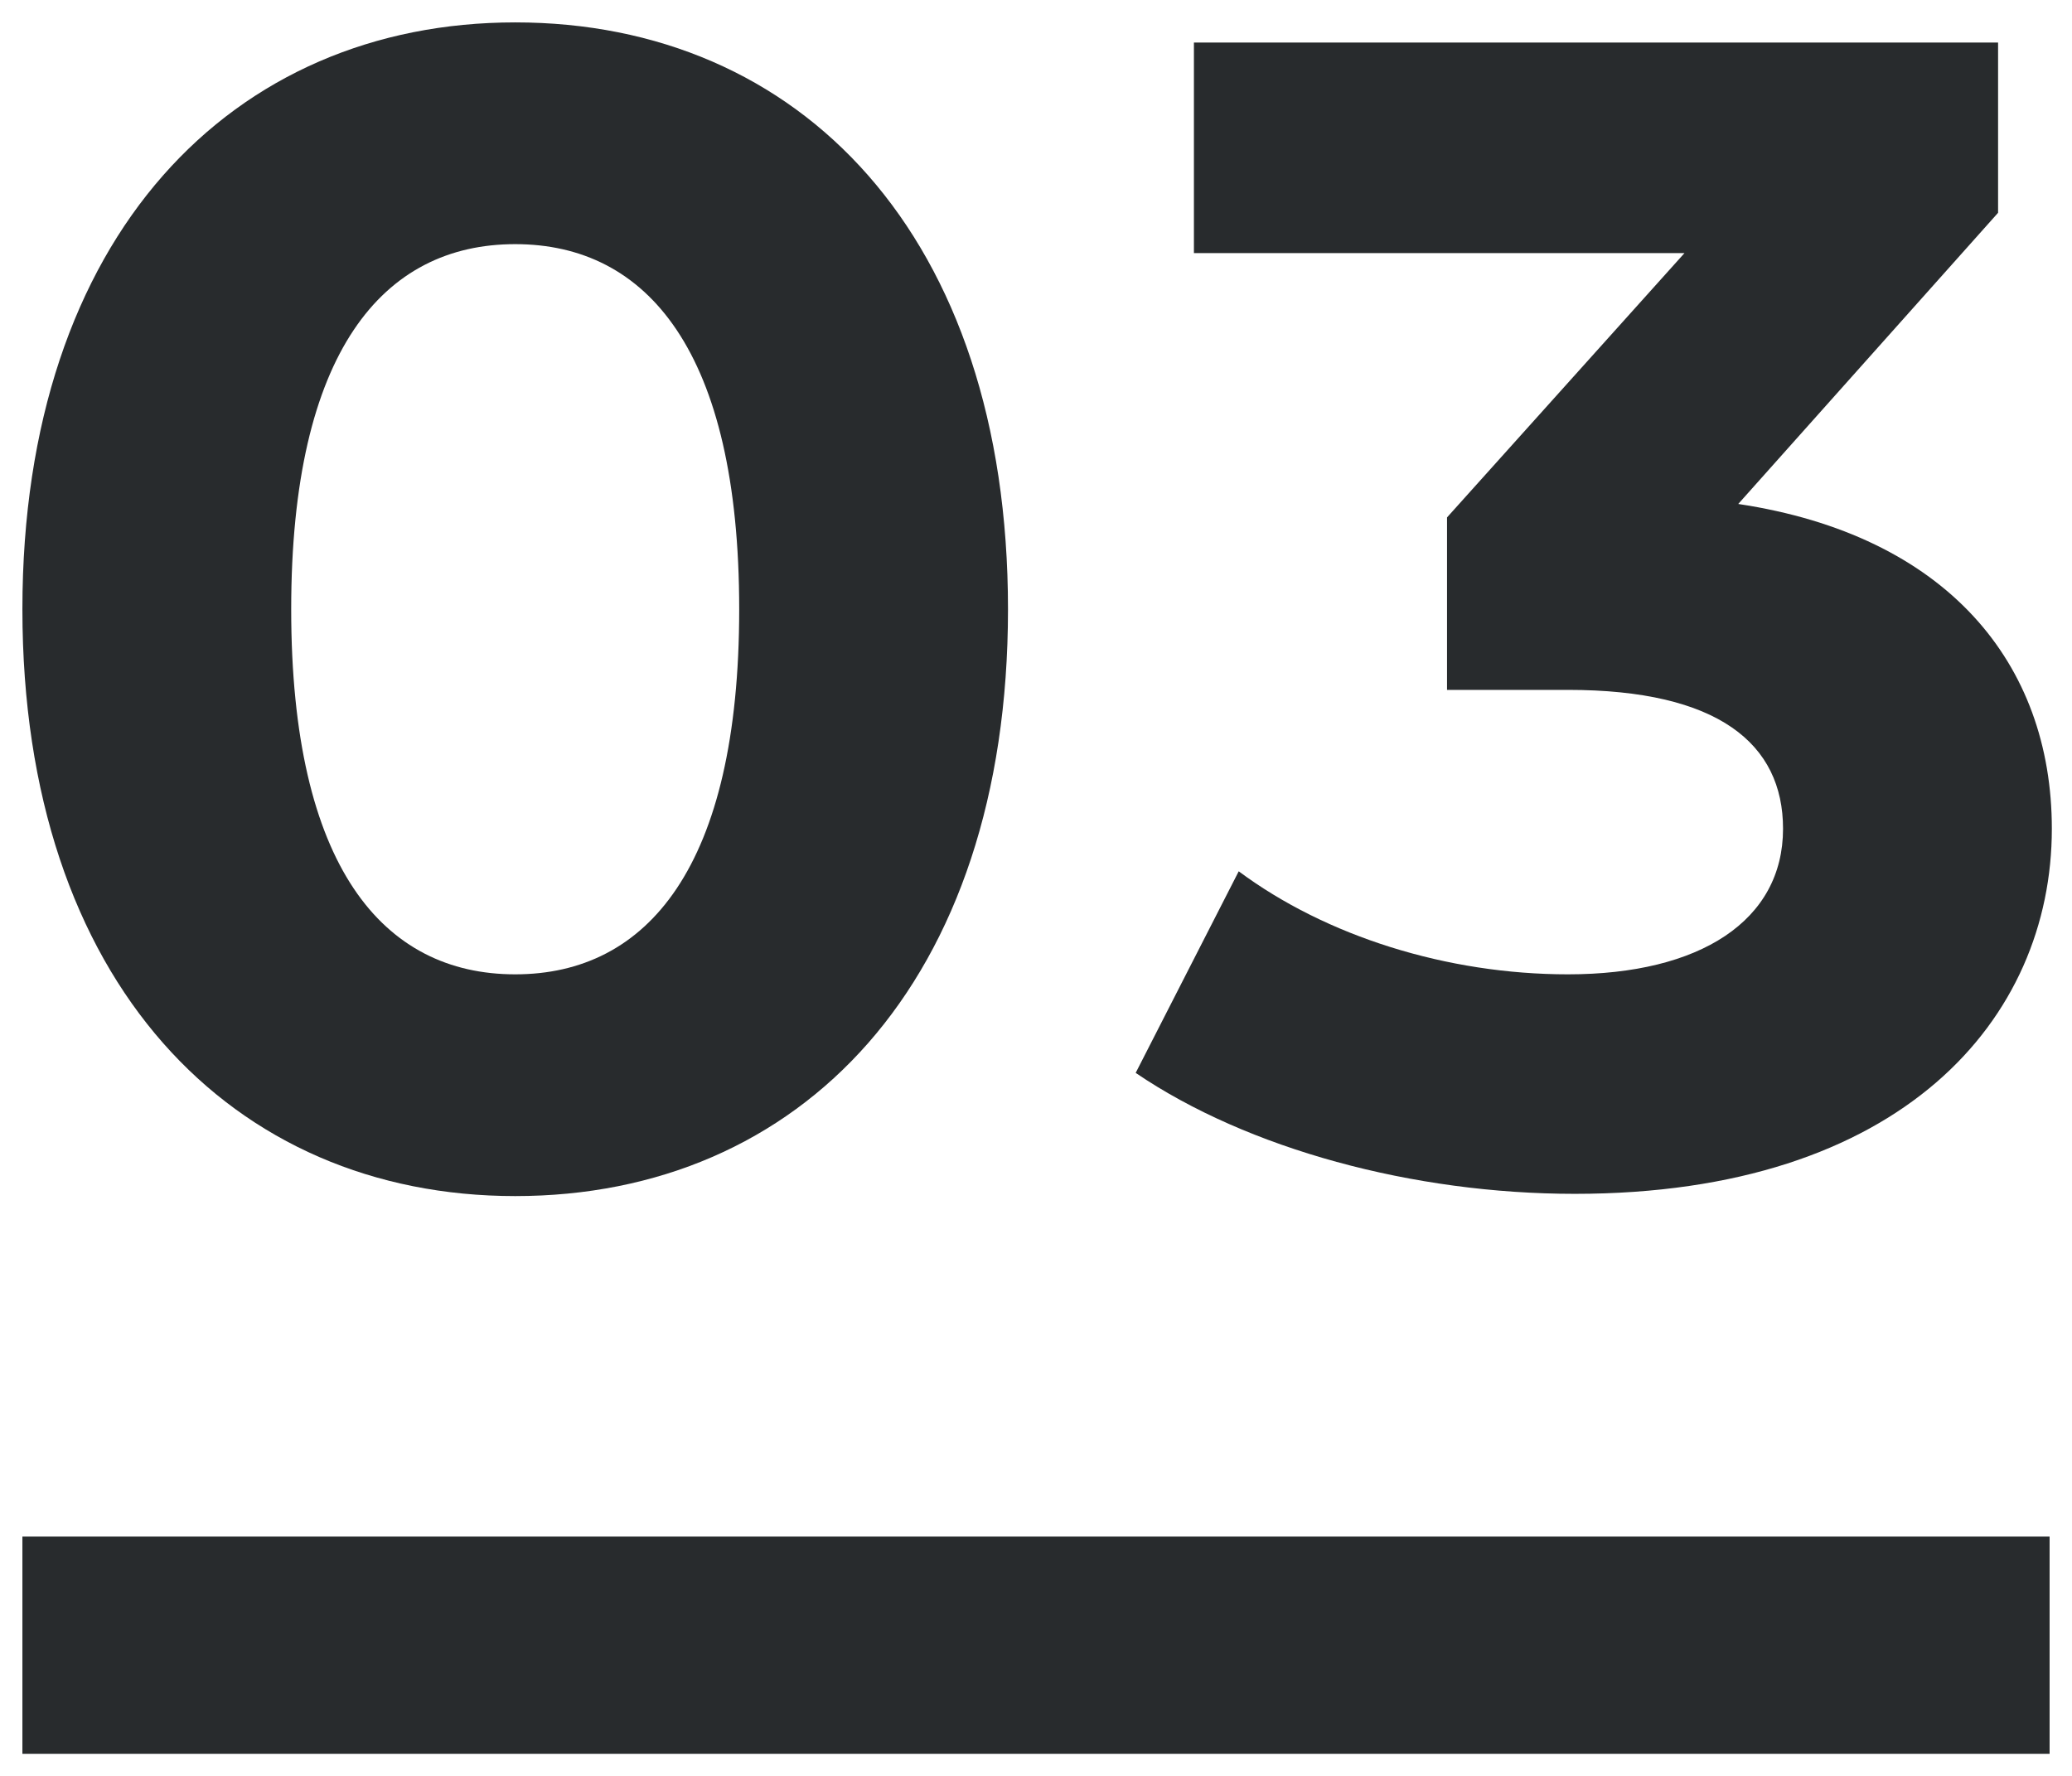 <?xml version="1.0" encoding="utf-8"?>
<!-- Generator: Adobe Illustrator 27.8.0, SVG Export Plug-In . SVG Version: 6.00 Build 0)  -->
<svg version="1.1" id="Layer_1" xmlns="http://www.w3.org/2000/svg" xmlns:xlink="http://www.w3.org/1999/xlink" x="0px" y="0px"
	 viewBox="0 0 92.5 79.3" style="enable-background:new 0 0 92.5 79.3;" xml:space="preserve">
<style type="text/css">
	.st0{fill:#282B2D;}
</style>
<g>
	<g>
		<path class="st0" d="M1,27.2C1,10.5,10.4,1,23,1c12.7,0,22,9.5,22,26.2s-9.3,26.2-22,26.2C10.4,53.4,1,43.9,1,27.2z M33,27.2
			c0-11.5-4.1-16.3-10-16.3c-5.9,0-10,4.8-10,16.3s4.1,16.3,10,16.3C28.9,43.5,33,38.7,33,27.2z"/>
		<path class="st0" d="M91.6,37c0,8.5-6.7,16.3-21.3,16.3c-7.2,0-14.6-2-19.6-5.4l4.6-9c3.9,2.9,9.3,4.6,14.7,4.6
			c5.9,0,9.6-2.4,9.6-6.5c0-3.8-2.9-6.2-9.6-6.2h-5.4v-7.7l10.6-11.8H53.3V1.9h35.9v7.6l-11.6,13C86.9,23.9,91.6,29.6,91.6,37z"/>
	</g>
	<rect x="1" y="68.6" class="st0" width="90.5" height="9.7"/>
</g>
</svg>
